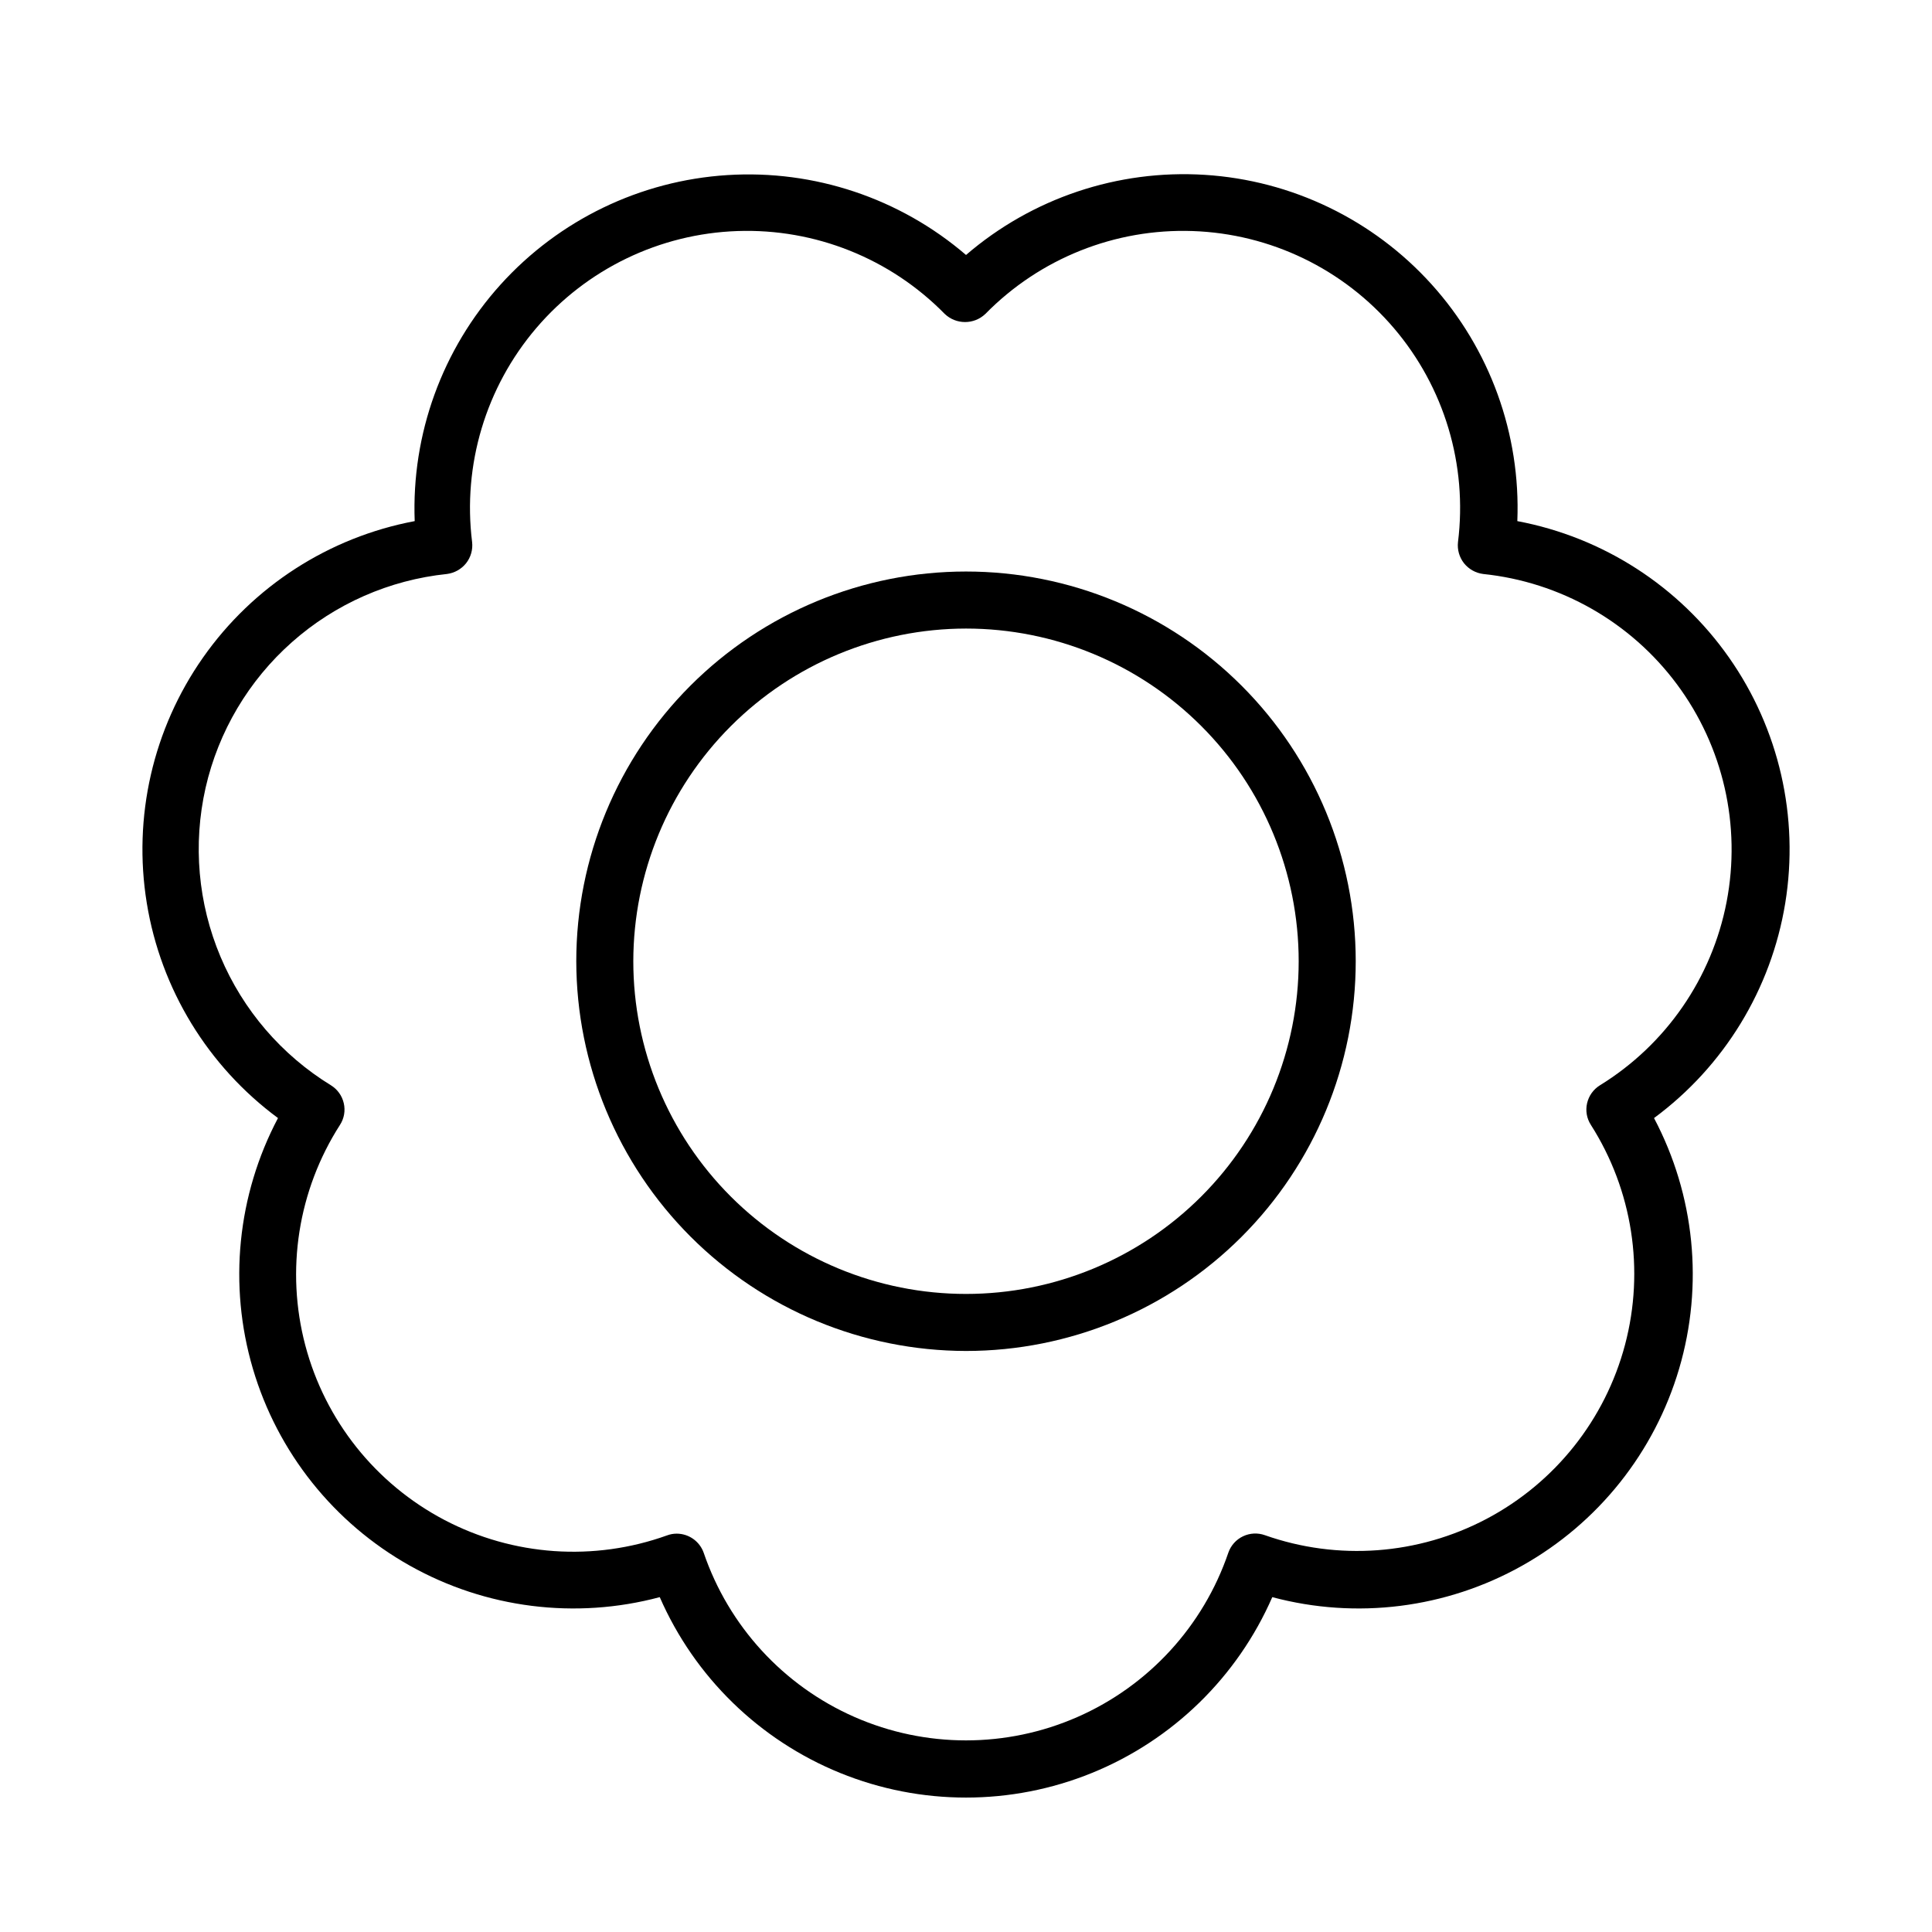 <?xml version="1.0" encoding="UTF-8"?>
<!-- Uploaded to: ICON Repo, www.svgrepo.com, Generator: ICON Repo Mixer Tools -->
<svg fill="#000000" width="800px" height="800px" version="1.1" viewBox="144 144 512 512" xmlns="http://www.w3.org/2000/svg">
 <g>
  <path d="m217.67 440.3c-10.793 20.422-13.184 44.254-6.656 66.414 6.527 22.16 21.453 40.895 41.598 52.203 20.141 11.312 43.906 14.305 66.227 8.34 9.246 21.168 26.395 37.887 47.793 46.59 21.395 8.703 45.344 8.703 66.742 0 21.395-8.703 38.543-25.422 47.793-46.59 22.316 5.965 46.082 2.973 66.223-8.34 20.145-11.309 35.07-30.043 41.598-52.203s4.141-45.992-6.656-66.414c18.582-13.727 31.062-34.172 34.777-56.973 3.711-22.801-1.633-46.152-14.898-65.062-13.266-18.914-33.402-31.891-56.105-36.164 0.91-23.082-7.25-45.602-22.727-62.75-15.477-17.148-37.051-27.562-60.105-29.016-23.051-1.453-45.762 6.168-63.27 21.234-17.52-15.035-40.223-22.633-63.262-21.168-23.039 1.461-44.598 11.871-60.074 29-15.477 17.133-23.648 39.633-22.77 62.699-22.703 4.273-42.836 17.25-56.102 36.164-13.27 18.91-18.613 42.262-14.898 65.062 3.711 22.801 16.191 43.246 34.773 56.973zm-19.191-87.512c3.41-14.945 11.414-28.449 22.891-38.613 11.473-10.168 25.844-16.484 41.09-18.066 1.98-0.258 3.785-1.27 5.039-2.82 1.266-1.594 1.848-3.625 1.613-5.644-2.543-20.441 3.625-41.012 16.992-56.688 13.371-15.676 32.711-25.012 53.297-25.727 20.59-0.719 40.531 7.25 54.957 21.957 3.019 2.879 7.766 2.879 10.781 0 14.426-14.707 34.367-22.676 54.957-21.957 20.59 0.715 39.93 10.051 53.297 25.727 13.367 15.676 19.535 36.246 16.992 56.688-0.23 2.019 0.348 4.051 1.613 5.644 1.254 1.551 3.059 2.562 5.039 2.82 20.469 2.117 39.109 12.727 51.379 29.246 12.27 16.52 17.043 37.43 13.156 57.637-3.887 20.207-16.078 37.855-33.602 48.641-1.711 1.066-2.926 2.769-3.375 4.738-0.457 1.969-0.094 4.043 1.008 5.742 11.016 17.301 14.297 38.418 9.051 58.242-5.246 19.828-18.543 36.559-36.672 46.145-18.129 9.586-39.441 11.16-58.781 4.336-1.898-0.676-3.988-0.566-5.805 0.305-1.816 0.867-3.207 2.426-3.871 4.328-6.637 19.473-21.137 35.27-39.973 43.547-18.832 8.273-40.273 8.273-59.105 0-18.836-8.277-33.332-24.074-39.973-43.547-1.082-3.019-3.945-5.035-7.152-5.035-0.863 0-1.715 0.152-2.519 0.453-19.375 6.973-40.785 5.492-59.016-4.078-18.23-9.57-31.609-26.352-36.875-46.258s-1.934-41.105 9.184-58.438c1.102-1.699 1.465-3.773 1.008-5.742-0.449-1.969-1.664-3.672-3.375-4.738-13.086-8.02-23.328-19.938-29.293-34.082-5.965-14.141-7.348-29.793-3.957-44.762z"/>
  <path d="m400 502.02c27.391 0 53.66-10.883 73.027-30.25 19.371-19.367 30.254-45.641 30.254-73.031s-10.883-53.66-30.254-73.031c-19.367-19.367-45.637-30.25-73.027-30.25-27.395 0-53.664 10.883-73.031 30.25-19.371 19.371-30.25 45.641-30.25 73.031 0.039 27.379 10.934 53.625 30.293 72.988 19.359 19.359 45.605 30.254 72.988 30.293zm0-191.45v0.004c23.383 0 45.809 9.285 62.34 25.82 16.535 16.535 25.824 38.961 25.824 62.344 0 23.383-9.289 45.809-25.824 62.344-16.531 16.535-38.957 25.824-62.34 25.824s-45.809-9.289-62.344-25.824c-16.535-16.535-25.824-38.961-25.824-62.344 0.027-23.375 9.324-45.785 25.852-62.312 16.531-16.527 38.941-25.828 62.316-25.852z"/>
 </g>
</svg>
